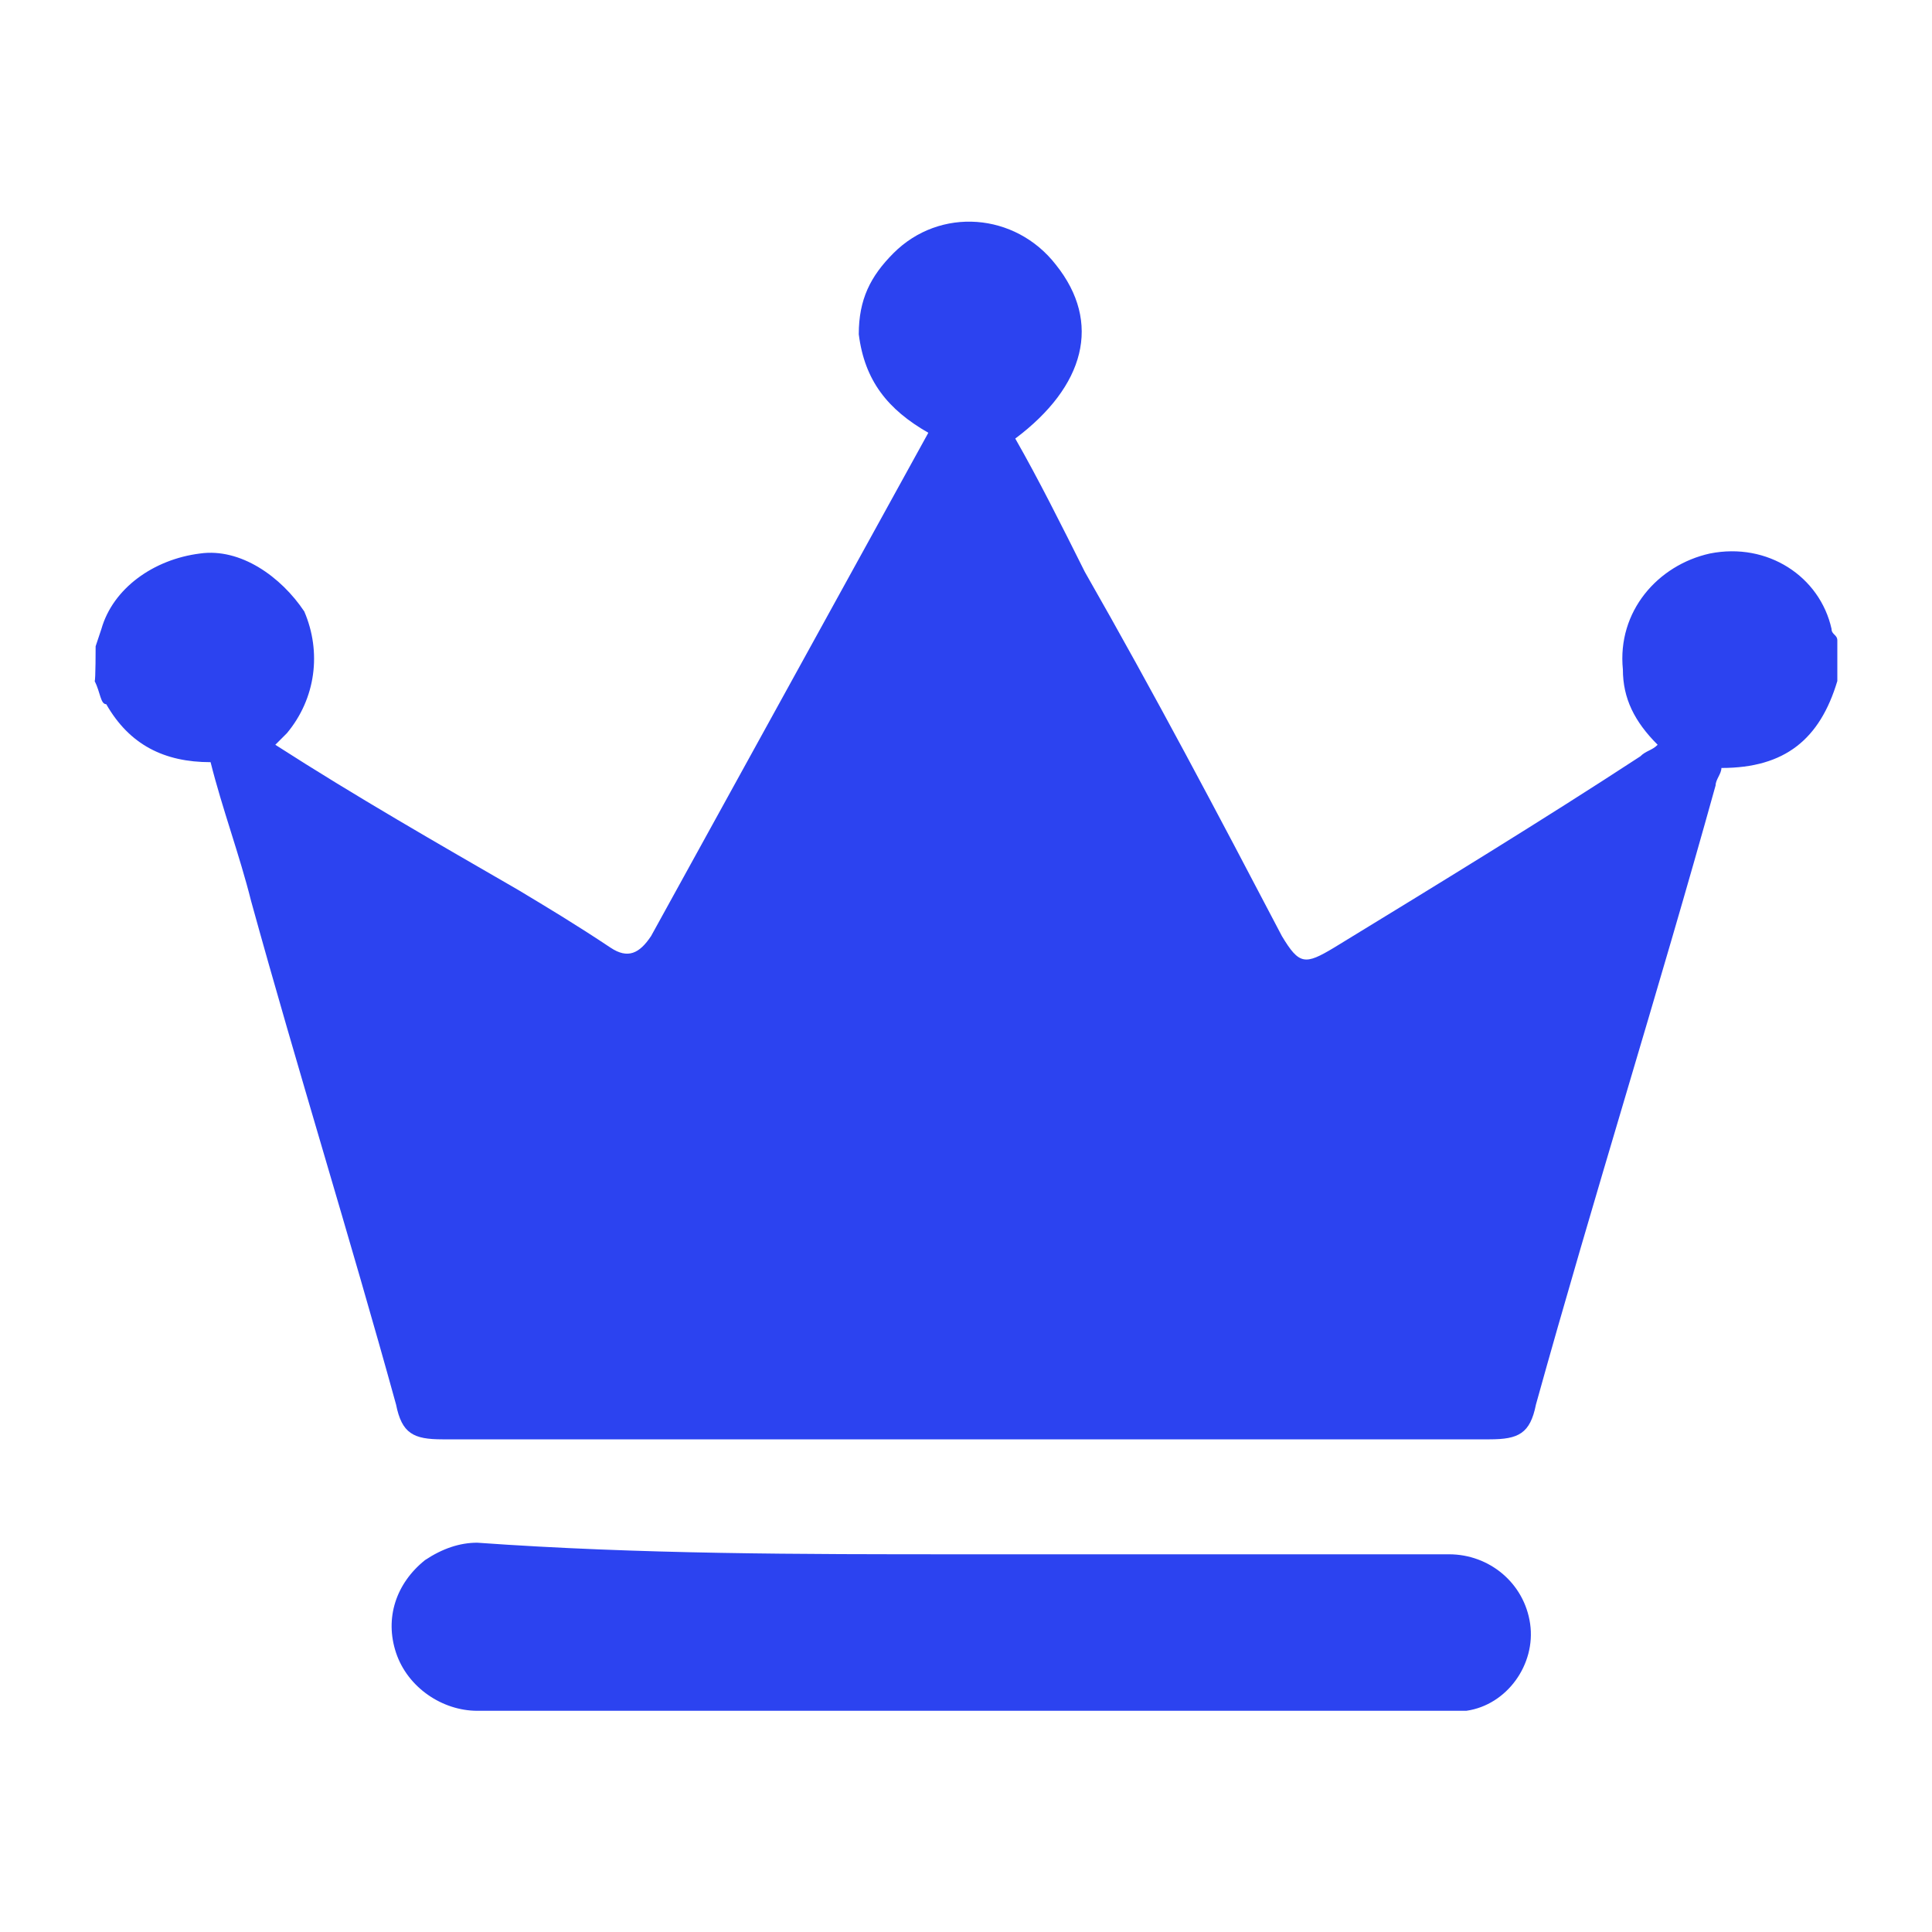<svg t="1627895102620" class="icon" viewBox="0 0 1024 1024" version="1.1" xmlns="http://www.w3.org/2000/svg" p-id="30209" width="200" height="200"><path d="M50.688 342.528l3.072-9.216c6.144-21.504 27.648-36.864 52.224-39.936 21.504-3.072 43.008 12.288 55.296 30.72 9.216 21.504 6.144 46.08-9.216 64.512l-6.144 6.144c43.008 27.648 86.016 52.224 128.512 76.8 15.36 9.216 30.72 18.432 49.152 30.72 9.216 6.144 15.36 3.072 21.504-6.144l146.944-266.752c-21.504-12.288-33.792-27.648-36.864-52.224 0-18.432 6.144-30.72 18.432-43.008 24.576-24.576 64.512-21.504 86.016 6.144 24.576 30.72 15.36 64.512-21.504 92.16 12.288 21.504 24.576 46.08 36.864 70.656 36.864 64.512 70.656 128.512 104.448 193.024 9.216 15.36 12.288 15.36 27.648 6.144 55.296-33.792 110.592-67.584 162.304-101.376 3.072-3.072 6.144-3.072 9.216-6.144-12.288-12.288-18.432-24.576-18.432-39.936-3.072-30.72 18.432-55.296 46.08-61.44 30.72-6.144 58.368 12.288 64.512 39.936 0 3.072 3.072 3.072 3.072 6.144v21.504c-9.216 30.72-27.648 46.08-61.44 46.08 0 3.072-3.072 6.144-3.072 9.216-30.72 110.592-64.512 217.6-95.232 328.192-3.072 15.36-9.216 18.432-24.576 18.432H234.496c-15.36 0-21.504-3.072-24.576-18.432-24.576-89.088-52.224-177.664-76.8-266.752-6.144-24.576-15.36-49.152-21.504-73.728-24.576 0-43.008-9.216-55.296-30.72-3.072 0-3.072-6.144-6.144-12.288 0.512 0 0.512-18.432 0.512-18.432z m459.776 481.28H768c21.504 0 39.936 15.36 43.008 36.864 3.072 21.504-12.288 43.008-33.792 46.08H252.928c-18.432 0-36.864-12.288-43.008-30.72s0-36.864 15.36-49.152c9.216-6.144 18.432-9.216 27.648-9.216 86.016 6.144 171.52 6.144 257.536 6.144z" p-id="30210" fill="#2C43F0"></path></svg>